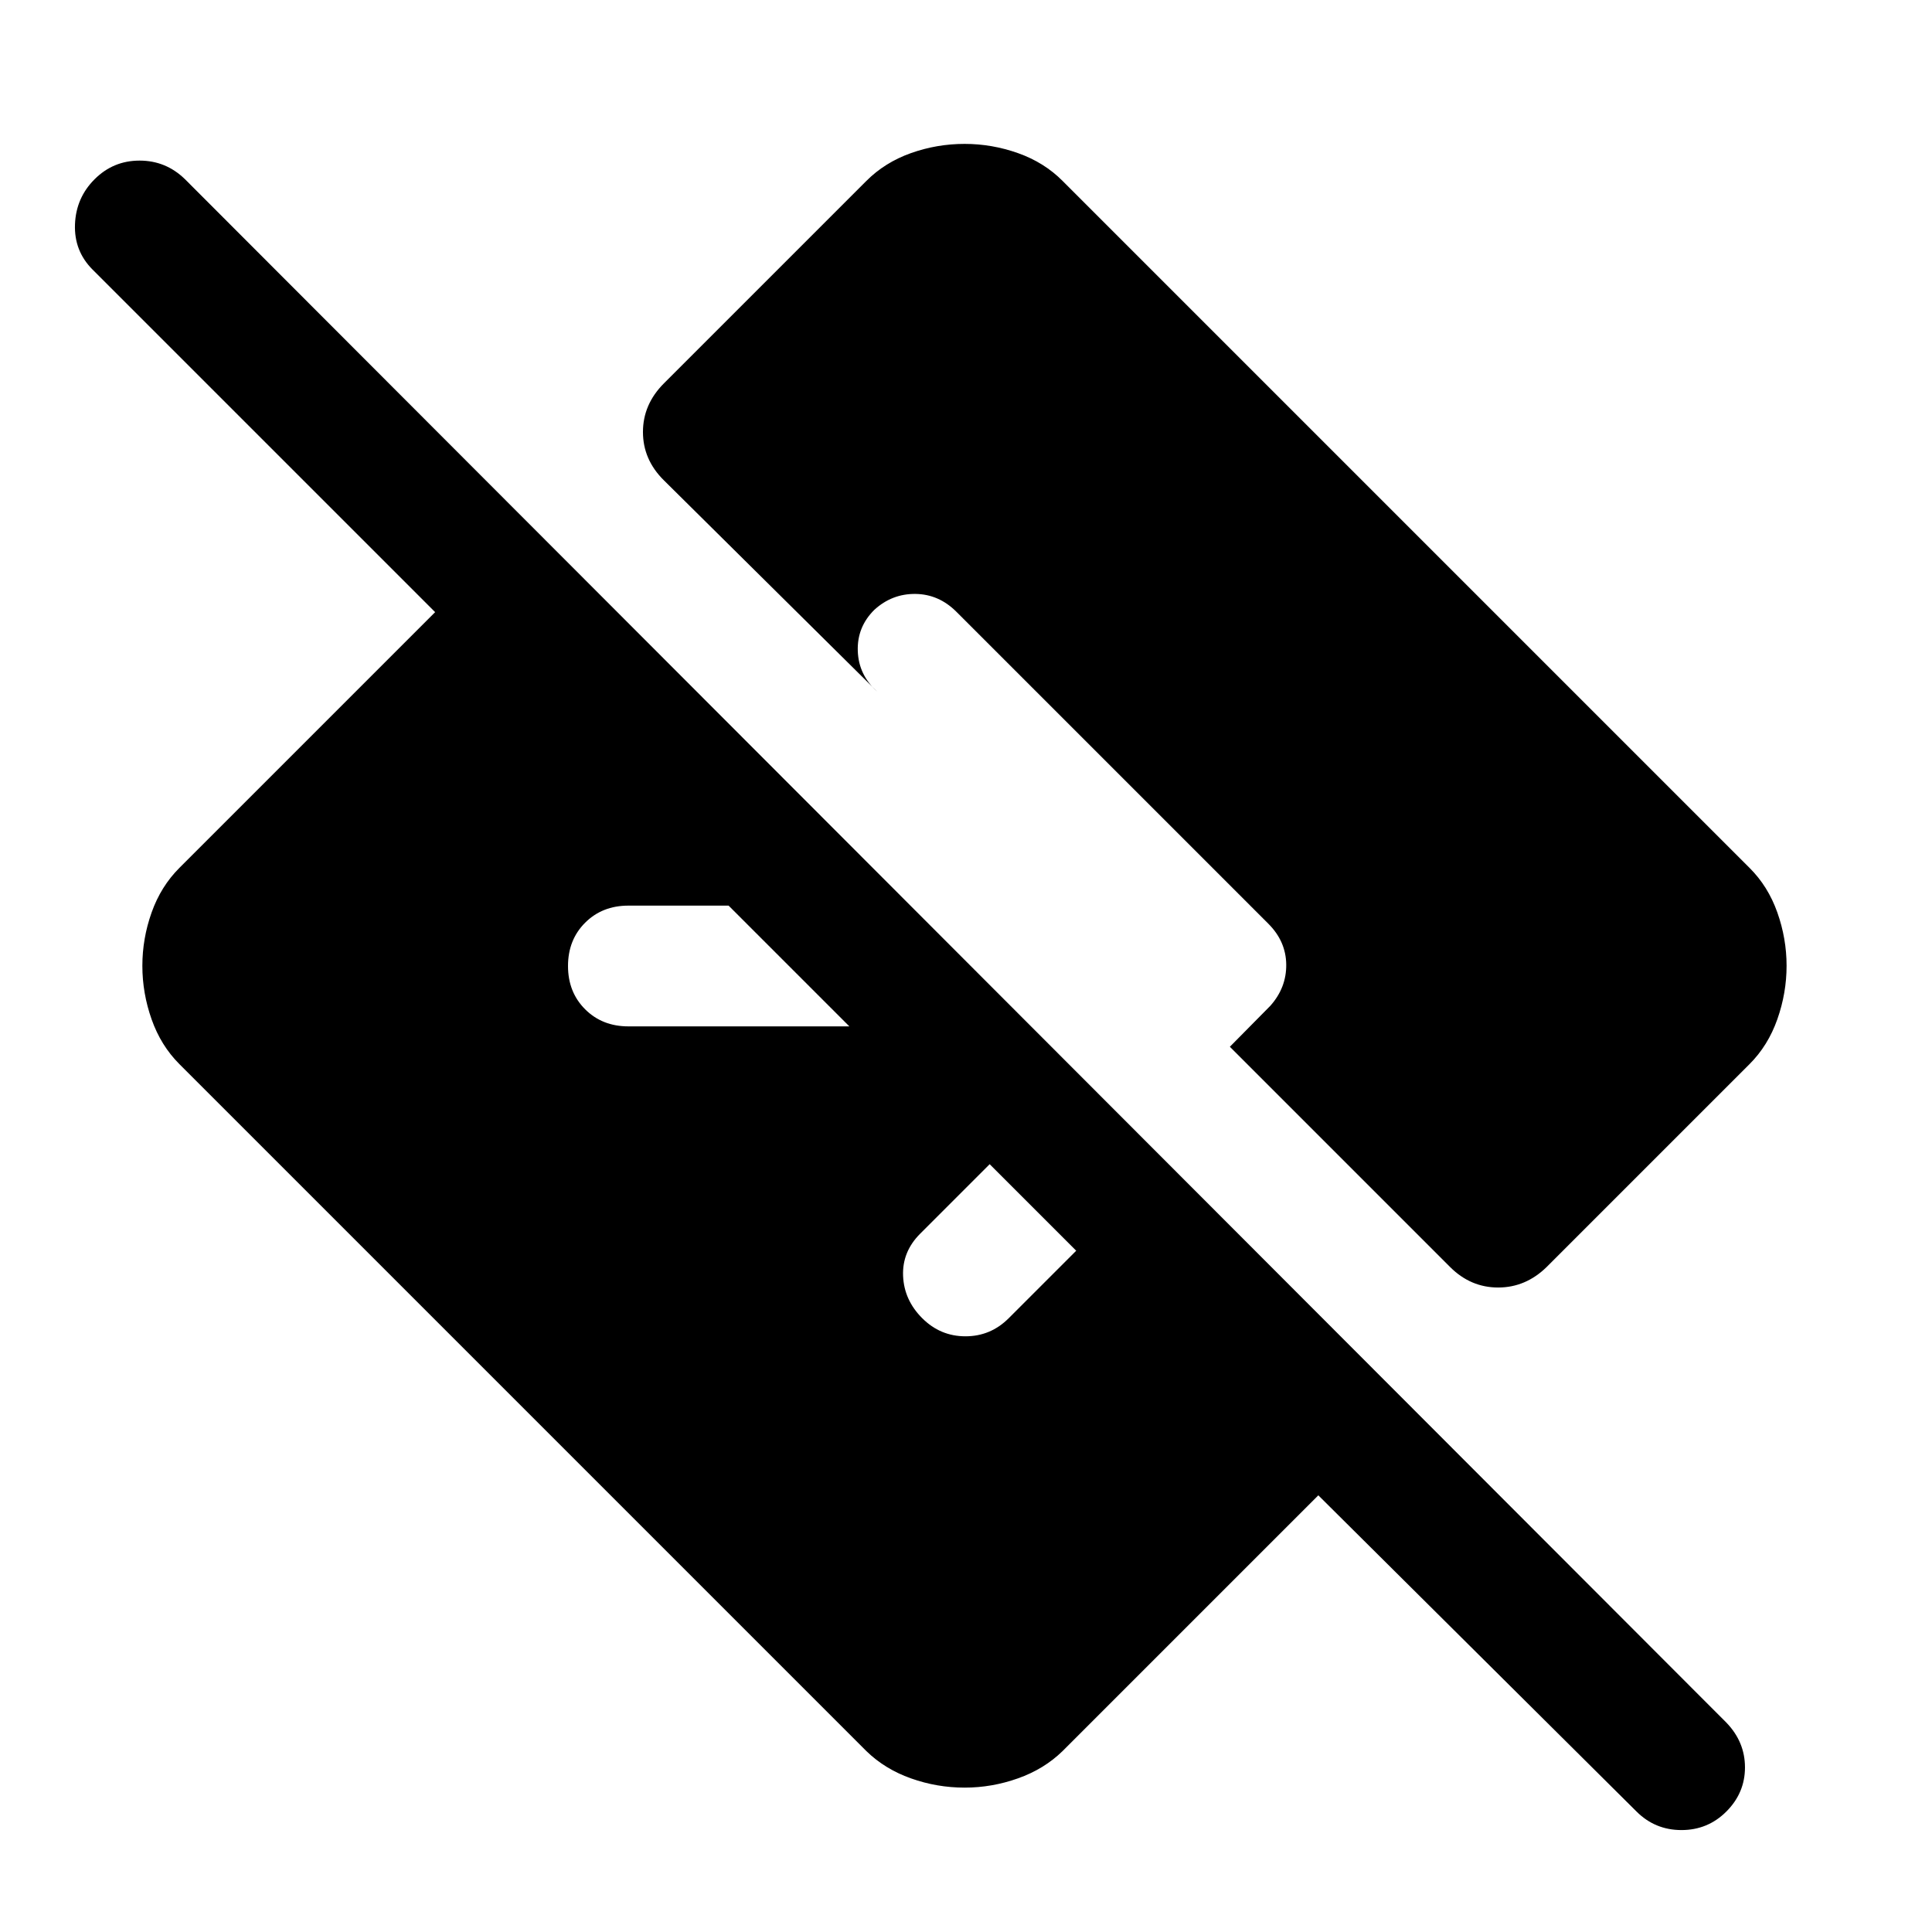 <svg xmlns="http://www.w3.org/2000/svg" width="48" height="48" viewBox="0 -960 960 960"><path d="M655.07-216.98 527.98-89.89q-9.2 8.96-22.16 13.55-12.96 4.6-26.49 4.6-13.76 0-26.7-4.6-12.93-4.59-22.13-13.55L89.13-431.26q-9.2-9.2-13.79-22.22-4.6-13.02-4.6-26.61 0-13.58 4.6-26.52 4.59-12.93 13.79-22.13l127.09-127.09L46-826.04q-9.24-9.27-8.74-22.48.5-13.2 9.77-22.44 9.26-9.24 22.33-9.24 13.07 0 22.55 9.24l765.92 766.92q9.24 9.58 9.24 22.25 0 12.66-9.22 21.9-9.21 9.24-22.34 9.24-13.12 0-22.36-9.24L655.07-216.98ZM534.76-338.52l-43-43L457.24-347q-9 9-8.5 21t9.5 21q9 9 21.5 9t21.5-9l33.52-33.52ZM422.04-450l-60-60h-49.8q-13 0-21.5 8.5t-8.5 21.5q0 13 8.5 21.5t21.5 8.5h109.8Zm189.07 10.13 20.09-20.33q8.04-9 7.92-20.52-.12-11.52-8.88-20.28l-155-155q-8.76-8.76-20.4-8.88-11.64-.12-20.41 7.92-8.6 8.53-8.2 20.43.4 11.9 9.64 20.18L329.91-721.3q-10.43-10.29-10.43-24.04t10.43-24.18L430.5-870.11q9.18-9.19 22.08-13.79 12.91-4.6 26.74-4.6 13.59 0 26.56 4.6 12.97 4.6 22.1 13.79l341.37 341.37q9.19 9.14 13.79 22.11 4.6 12.98 4.6 26.52t-4.6 26.6q-4.6 13.05-13.79 22.25L768.52-330.43q-10.42 10.19-24.1 10.19-13.68 0-23.88-10.19L611.11-439.87Z"/></svg>